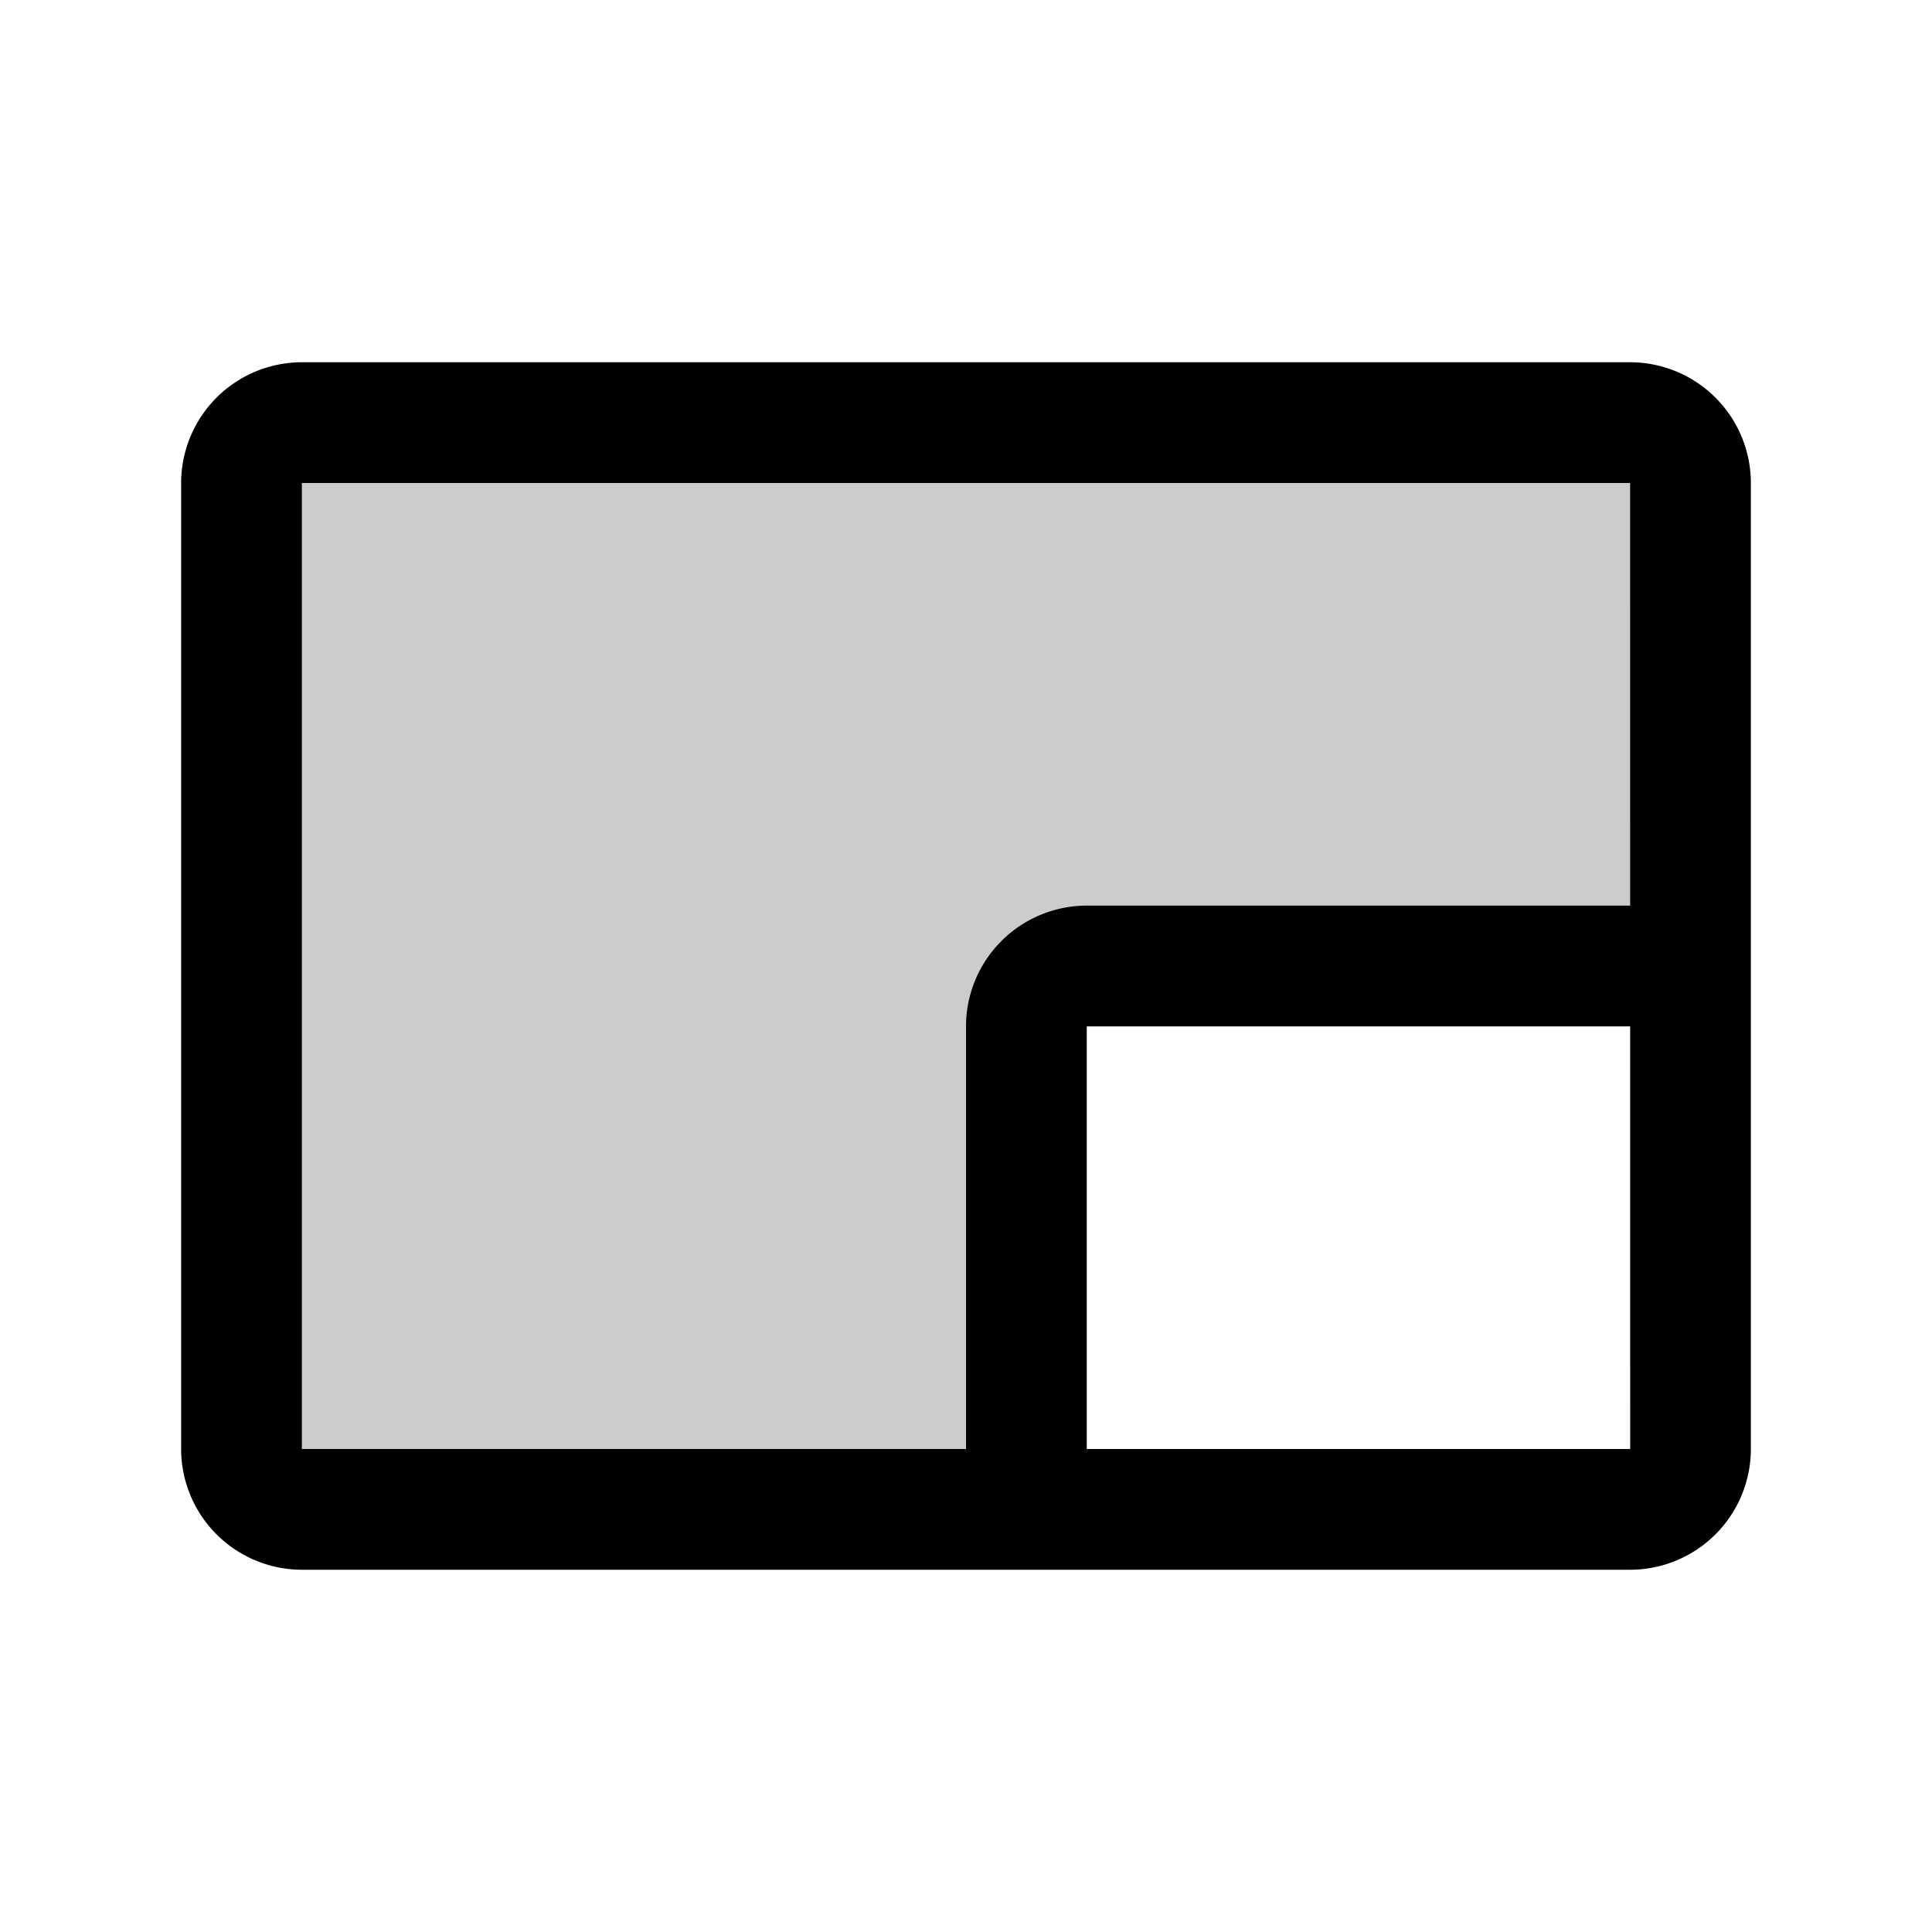 <?xml version="1.0" encoding="utf-8"?>
<svg fill="#000000" width="800px" height="800px" viewBox="0 0 256 256" id="Flat" xmlns="http://www.w3.org/2000/svg">
  <path d="M216,56H40a8,8,0,0,0-8,8V192a8,8,0,0,0,8,8h96V136a8,8,0,0,1,8-8h80V64A8,8,0,0,0,216,56Z" opacity="0.2"/>
  <path d="M216,48H40A16.018,16.018,0,0,0,24,64V192a16.018,16.018,0,0,0,16,16H216a16.018,16.018,0,0,0,16-16V64A16.018,16.018,0,0,0,216,48ZM40,64H216l.004,56H144a16.018,16.018,0,0,0-16,16v56H40ZM216,192H144V136h72.005l.004,56Z"/>
</svg>